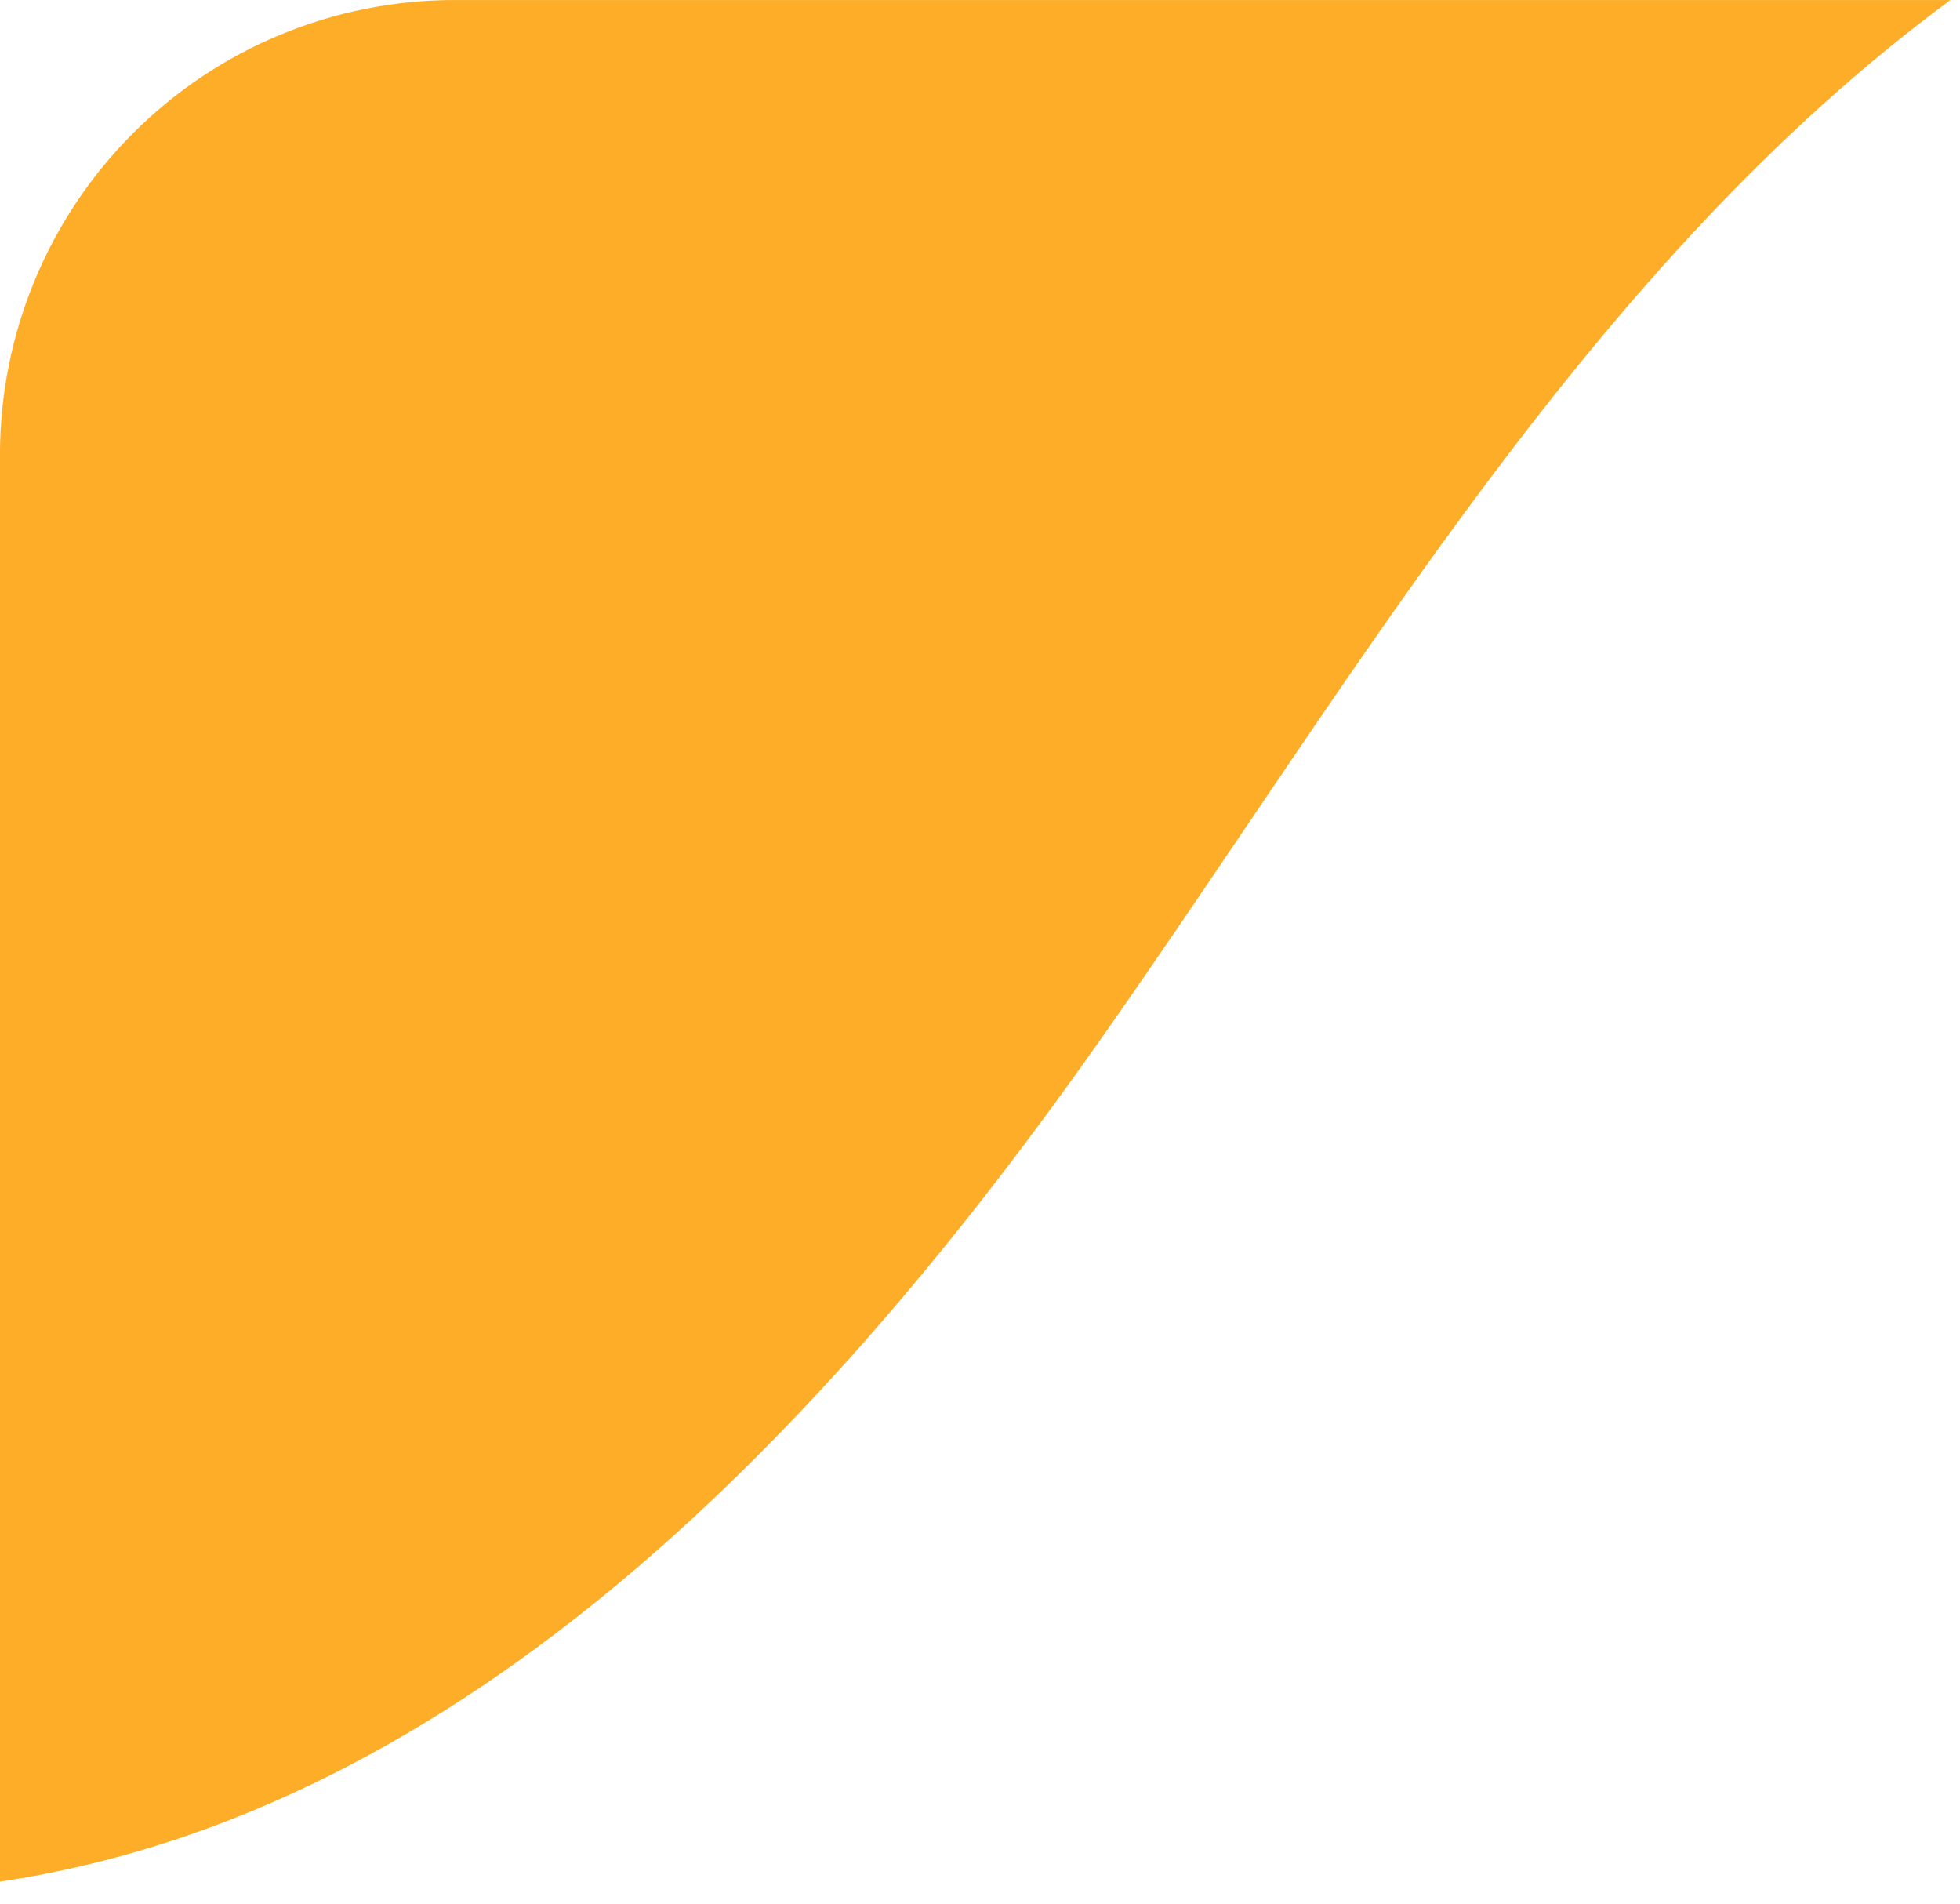 <svg width="69" height="67" viewBox="0 0 69 67" fill="none" xmlns="http://www.w3.org/2000/svg">
<path opacity="0.86" d="M-0.001 16.001C-0.001 11.758 1.685 7.688 4.685 4.687C7.686 1.687 11.756 0.001 15.999 0.001H68.663C56.132 9.243 47.91 23.517 38.863 36.414C29.219 50.166 16.436 63.778 -0.004 66.226L-0.001 16.001Z" fill="#FDA006"/>
</svg>
